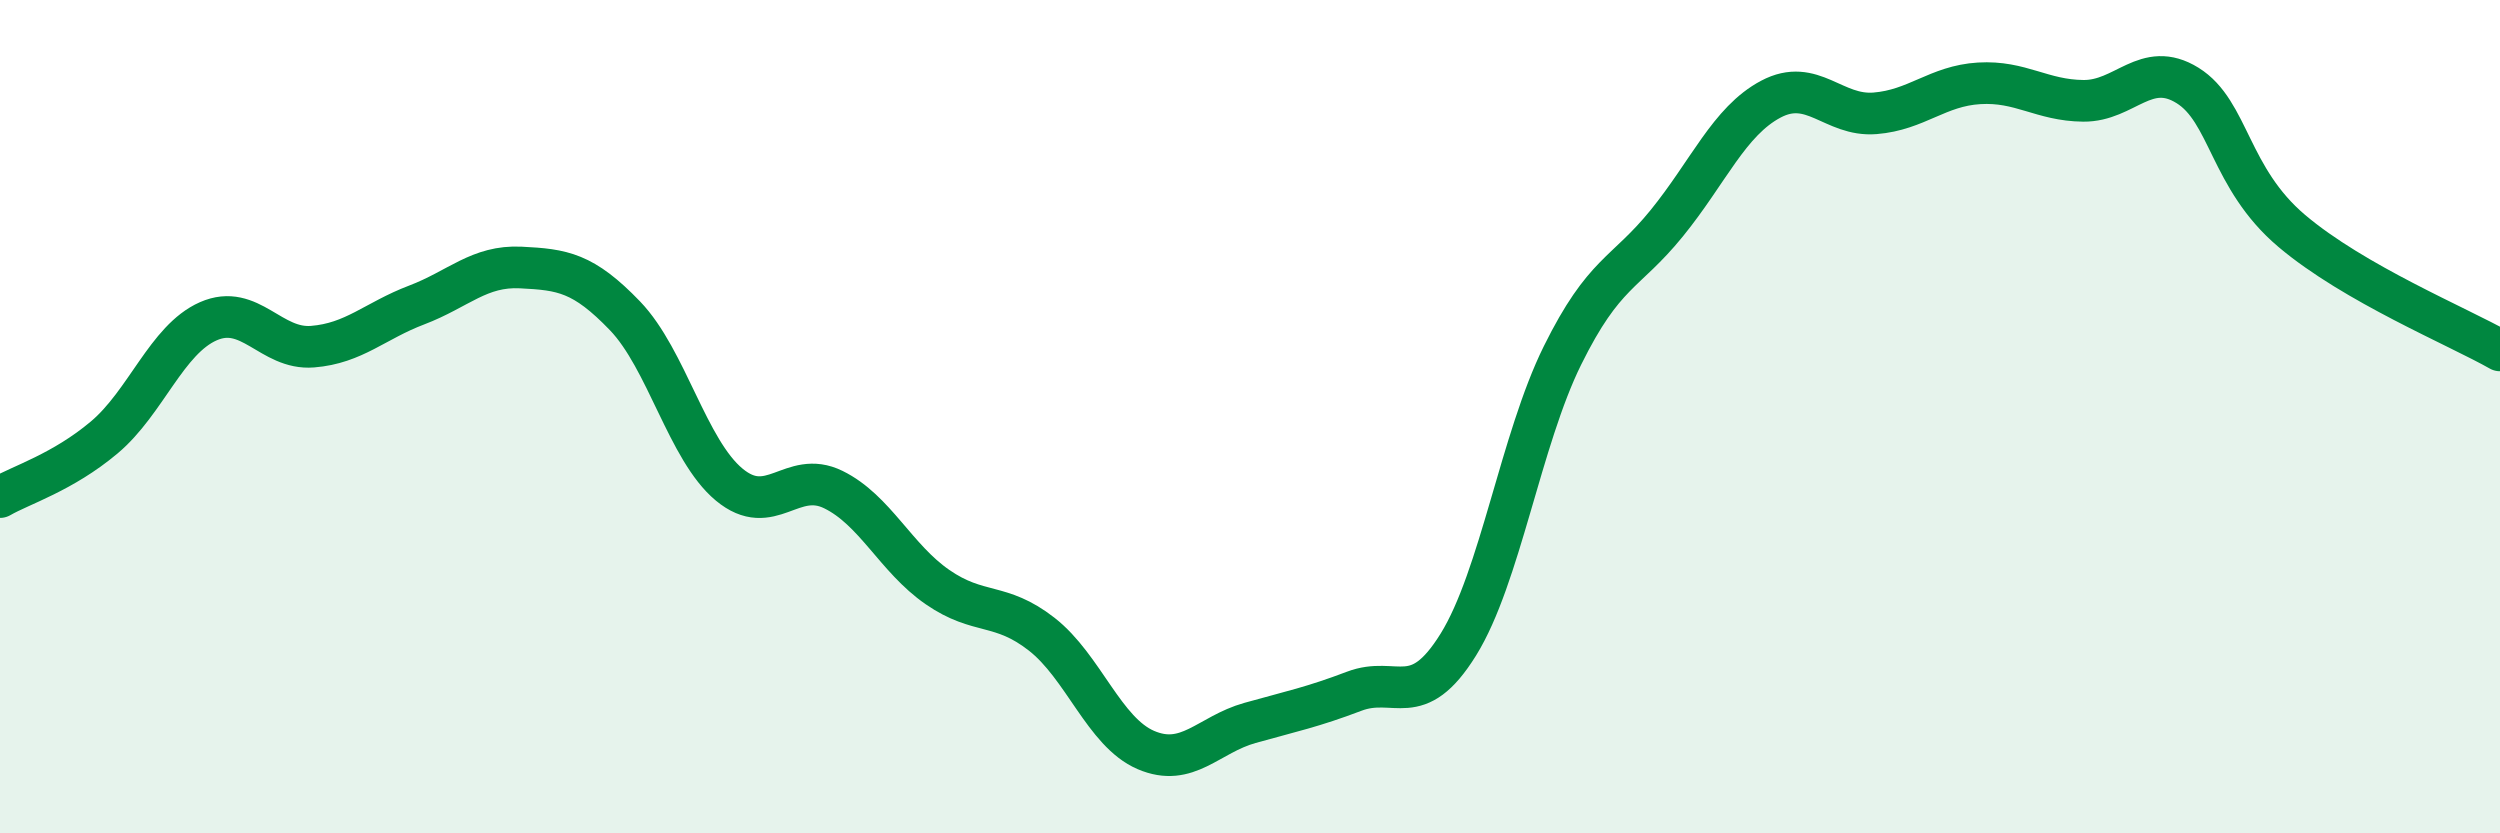 
    <svg width="60" height="20" viewBox="0 0 60 20" xmlns="http://www.w3.org/2000/svg">
      <path
        d="M 0,11.93 C 0.5,11.64 1.5,11.34 2.5,10.5 C 3.5,9.66 4,8.15 5,7.71 C 6,7.27 6.5,8.4 7.5,8.32 C 8.5,8.24 9,7.7 10,7.32 C 11,6.94 11.5,6.37 12.5,6.42 C 13.5,6.47 14,6.54 15,7.58 C 16,8.62 16.5,10.8 17.5,11.63 C 18.5,12.46 19,11.26 20,11.75 C 21,12.24 21.5,13.4 22.5,14.09 C 23.5,14.78 24,14.44 25,15.22 C 26,16 26.5,17.57 27.5,18 C 28.5,18.43 29,17.63 30,17.35 C 31,17.07 31.5,16.97 32.5,16.59 C 33.5,16.21 34,17.08 35,15.47 C 36,13.86 36.5,10.55 37.5,8.53 C 38.5,6.51 39,6.59 40,5.36 C 41,4.13 41.5,2.91 42.5,2.38 C 43.5,1.85 44,2.8 45,2.72 C 46,2.64 46.5,2.06 47.5,2 C 48.5,1.94 49,2.41 50,2.42 C 51,2.43 51.5,1.43 52.5,2.05 C 53.5,2.67 53.5,4.27 55,5.54 C 56.5,6.81 59,7.84 60,8.41L60 20L0 20Z"
        fill="#008740"
        opacity="0.1"
        stroke-linecap="round"
        stroke-linejoin="round"
      />
      <path
        d="M 0,11.93 C 0.5,11.64 1.5,11.34 2.5,10.5 C 3.5,9.66 4,8.15 5,7.71 C 6,7.27 6.5,8.4 7.5,8.32 C 8.5,8.24 9,7.7 10,7.32 C 11,6.94 11.5,6.37 12.5,6.42 C 13.5,6.47 14,6.54 15,7.58 C 16,8.62 16.5,10.8 17.5,11.63 C 18.5,12.46 19,11.26 20,11.75 C 21,12.24 21.5,13.4 22.5,14.09 C 23.5,14.78 24,14.44 25,15.22 C 26,16 26.5,17.57 27.5,18 C 28.5,18.43 29,17.63 30,17.35 C 31,17.07 31.5,16.97 32.5,16.59 C 33.5,16.21 34,17.08 35,15.47 C 36,13.86 36.5,10.55 37.5,8.53 C 38.5,6.51 39,6.59 40,5.36 C 41,4.13 41.5,2.91 42.5,2.38 C 43.5,1.85 44,2.8 45,2.72 C 46,2.64 46.5,2.06 47.5,2 C 48.5,1.94 49,2.41 50,2.42 C 51,2.43 51.5,1.43 52.5,2.05 C 53.5,2.67 53.5,4.27 55,5.54 C 56.5,6.81 59,7.84 60,8.41"
        stroke="#008740"
        stroke-width="1"
        fill="none"
        stroke-linecap="round"
        stroke-linejoin="round"
      />
    </svg>
  